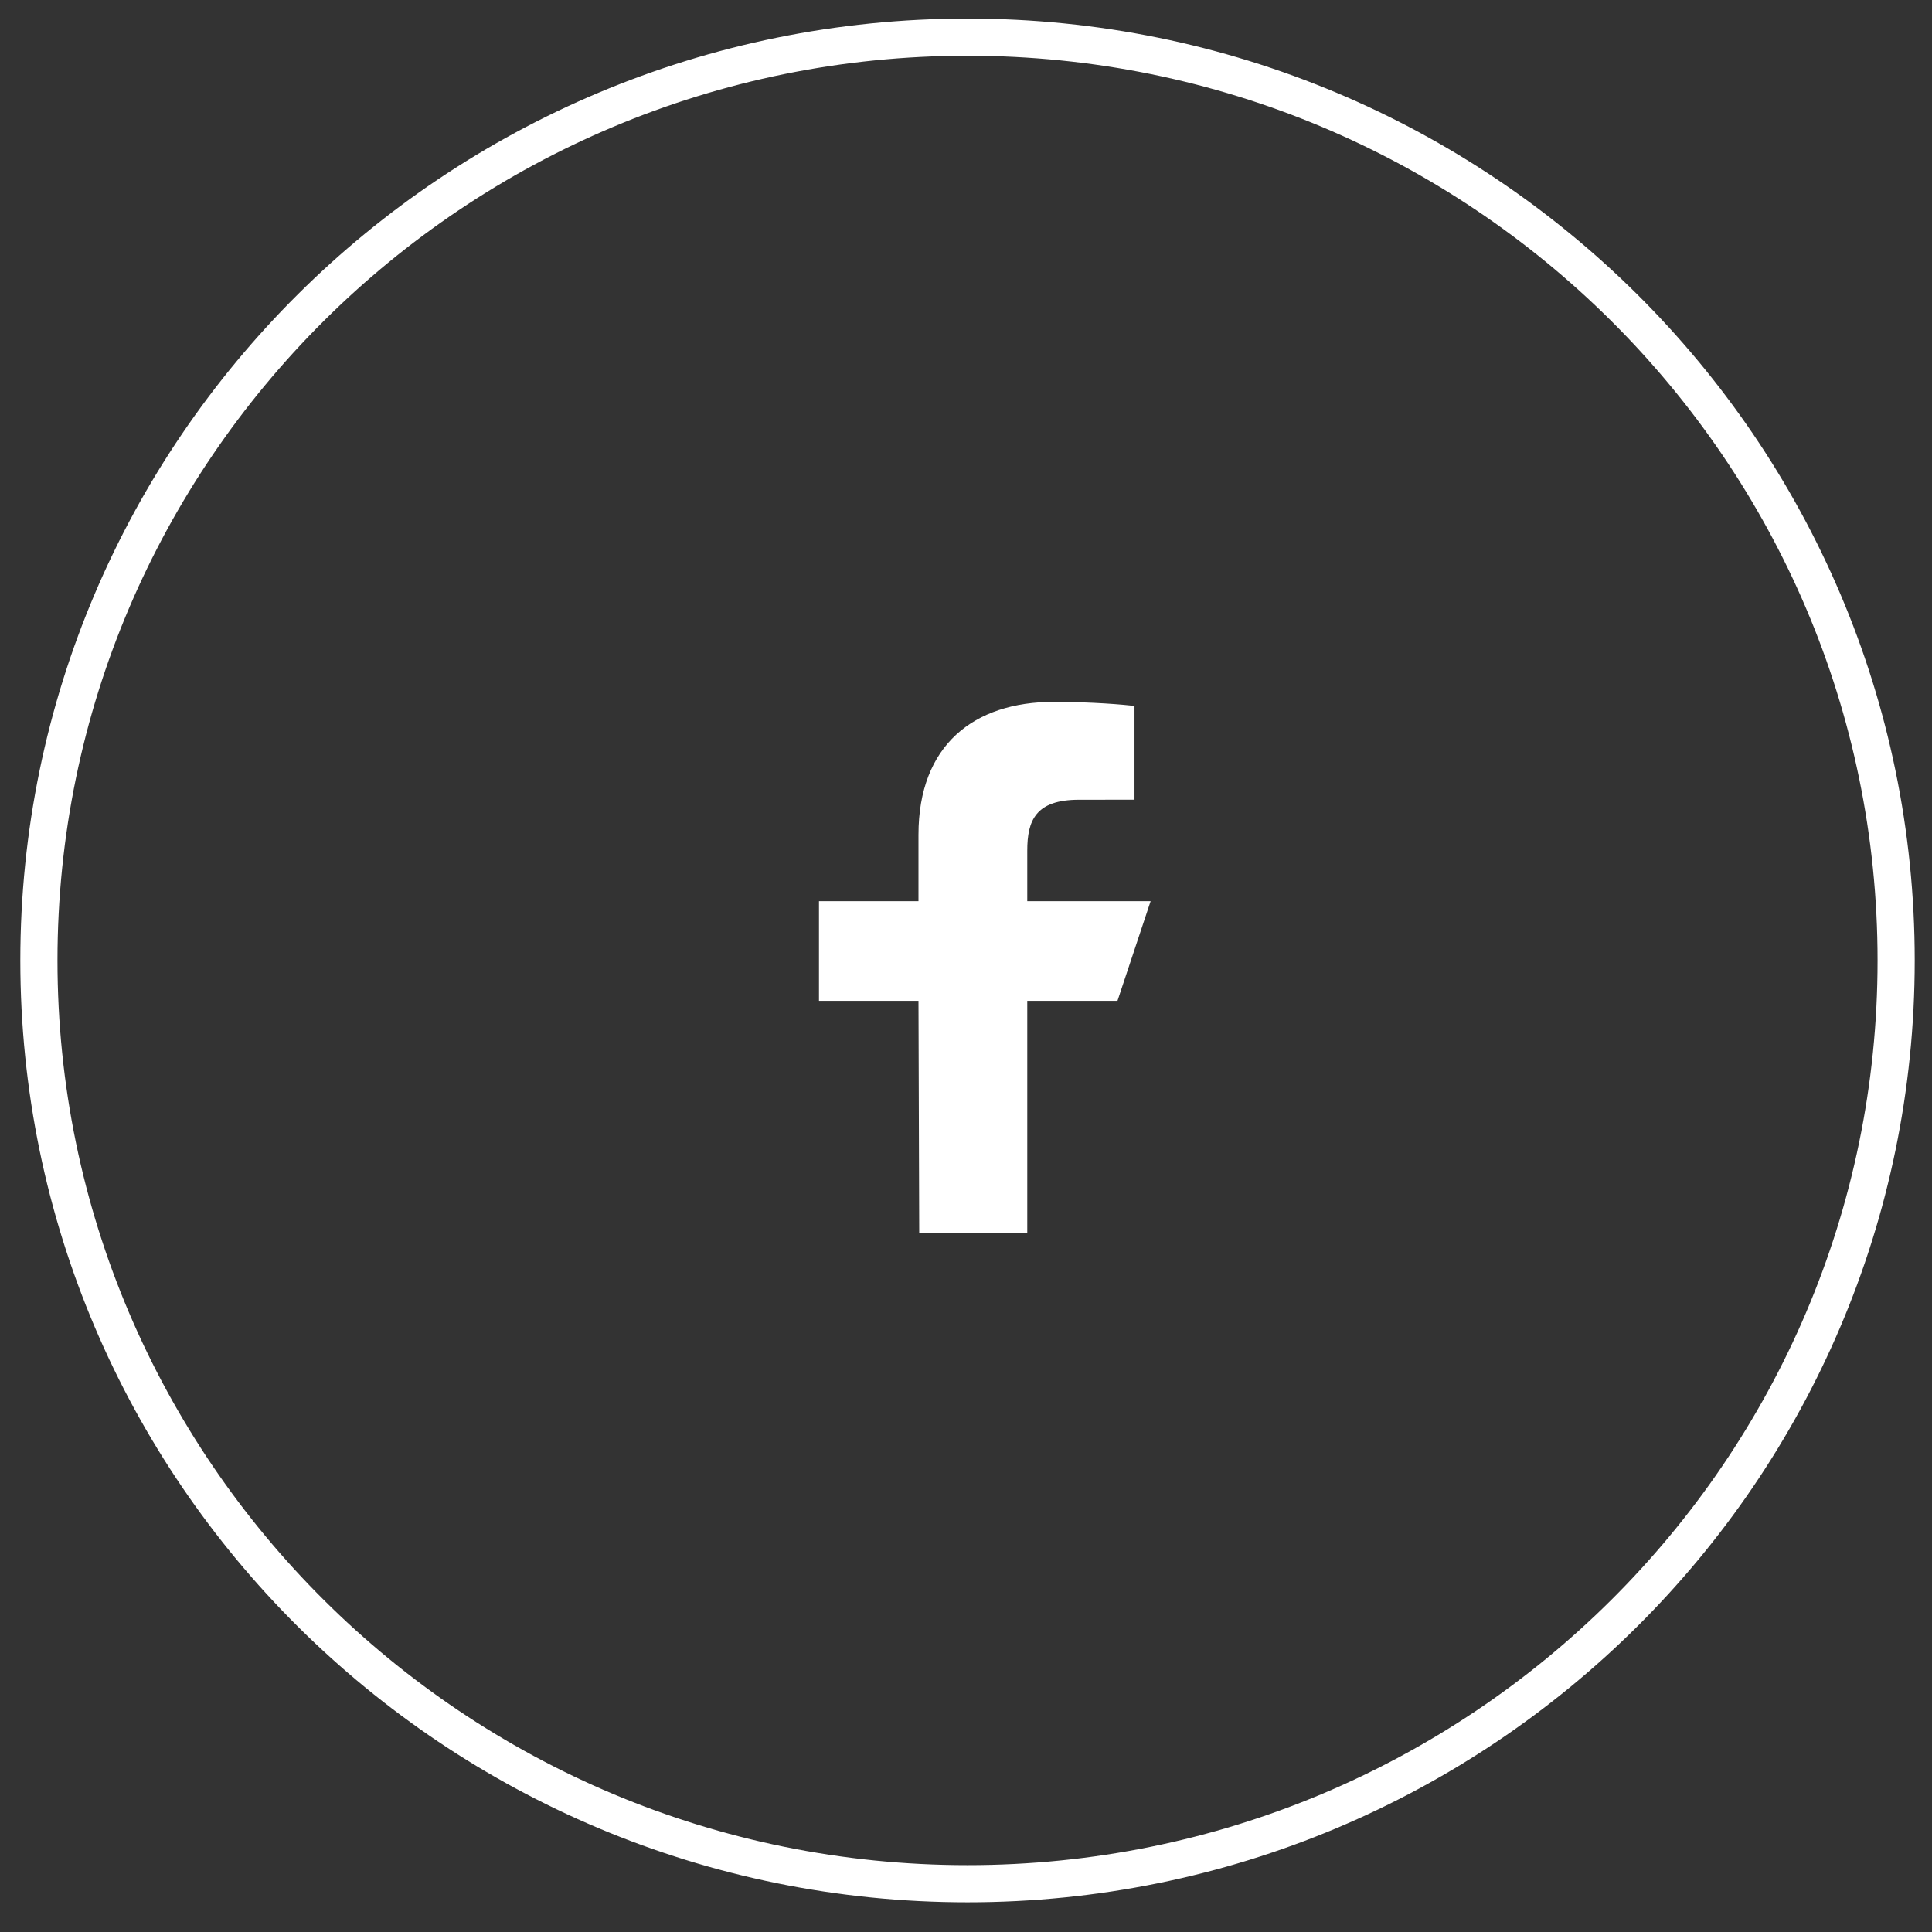 <svg width="52" height="52" viewBox="0 0 52 52" fill="none" xmlns="http://www.w3.org/2000/svg">
<rect x="0" y="0" width="52" height="52" fill="#333333" stroke="none"/>
<path d="M26.041 50.701C39.845 50.701 51.035 39.575 51.035 25.85C51.035 12.126 39.845 1 26.041 1C12.237 1 1.047 12.126 1.047 25.85C1.047 39.575 12.237 50.701 26.041 50.701Z" stroke="white"/>
<path d="M24.741 33.197L24.721 26.938H22.043V24.256H24.721V22.467C24.721 20.054 26.213 18.891 28.362 18.891C29.392 18.891 30.277 18.967 30.535 19.002V21.524L29.044 21.525C27.875 21.525 27.649 22.081 27.649 22.898V24.256H30.969L30.077 26.938H27.649V33.197H24.741Z" fill="white"/>
</svg>
